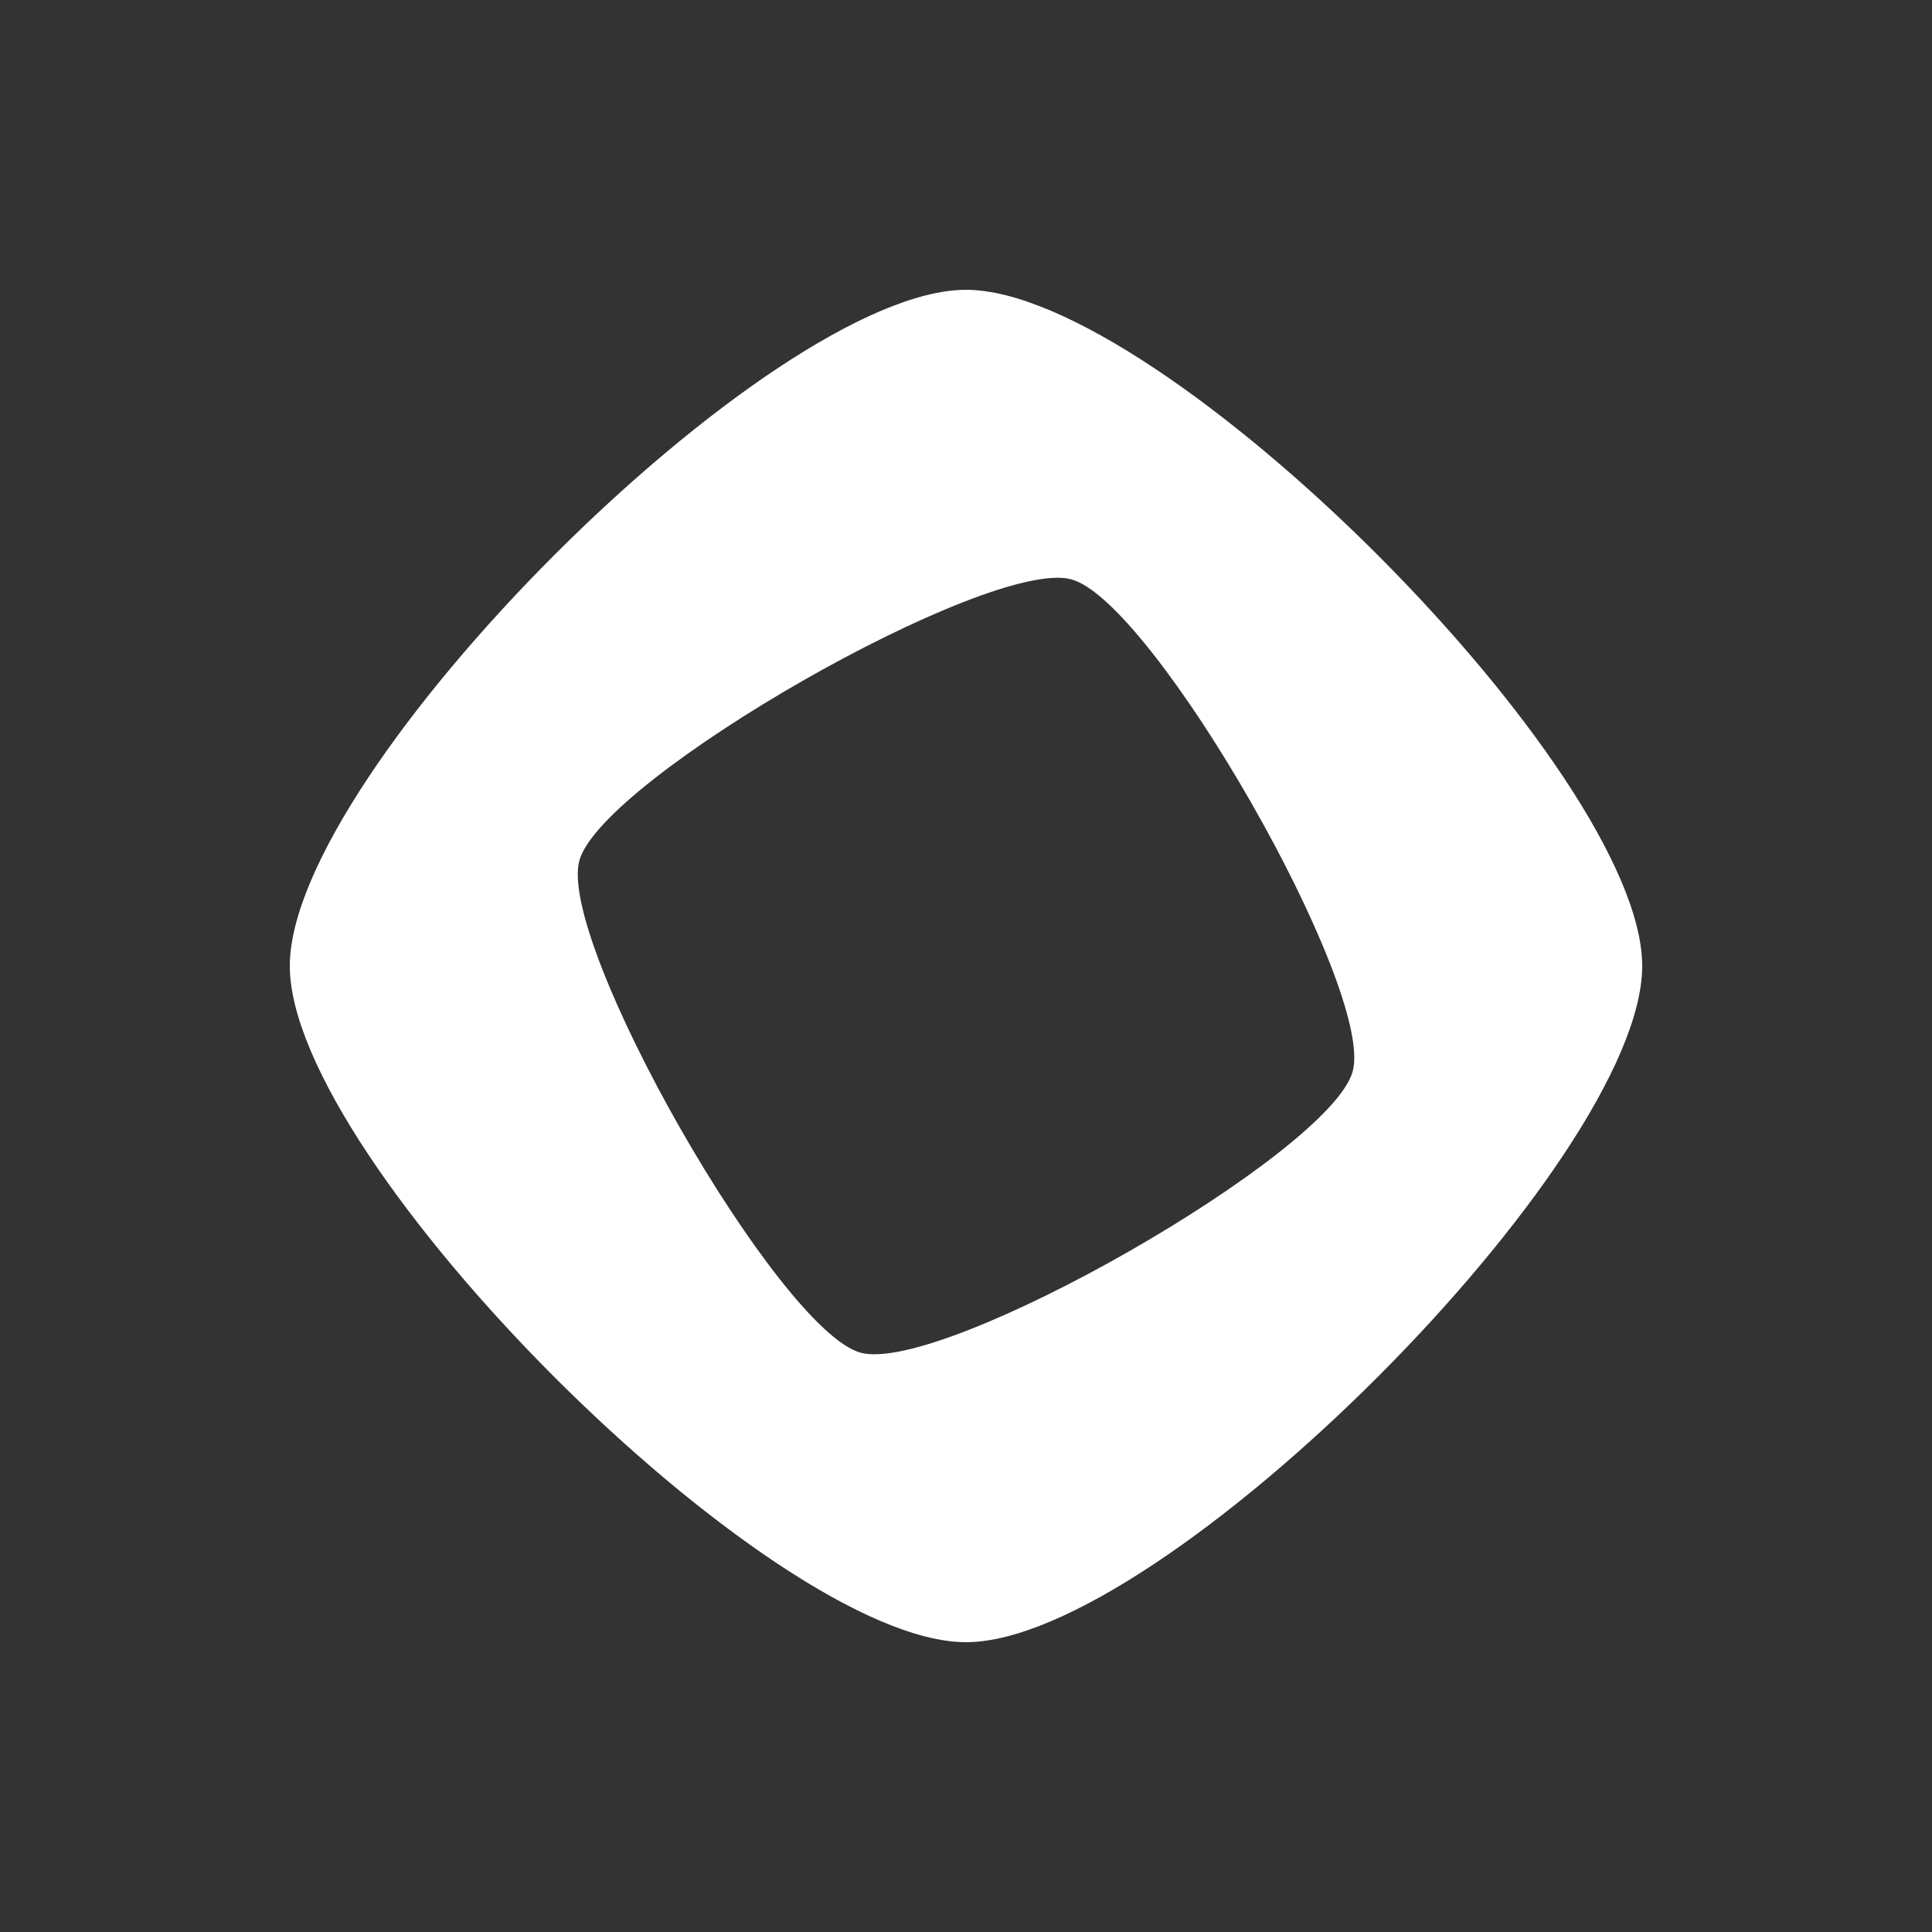 <svg width="40" height="40" viewBox="0 0 40 40" fill="none" xmlns="http://www.w3.org/2000/svg">
<rect width="40" height="40" fill="#333333"/>
<path d="M20 6C15.957 6 6 15.957 6 20C6 24.043 15.957 34 20 34C24.043 34 34 24.043 34 20C34 15.957 24.043 6 20 6ZM17.818 28.006C16.113 27.541 11.53 19.523 11.995 17.818C12.459 16.113 20.477 11.53 22.182 11.995C23.887 12.459 28.47 20.477 28.006 22.182C27.541 23.887 19.523 28.47 17.818 28.006Z" fill="white"/>
</svg>

